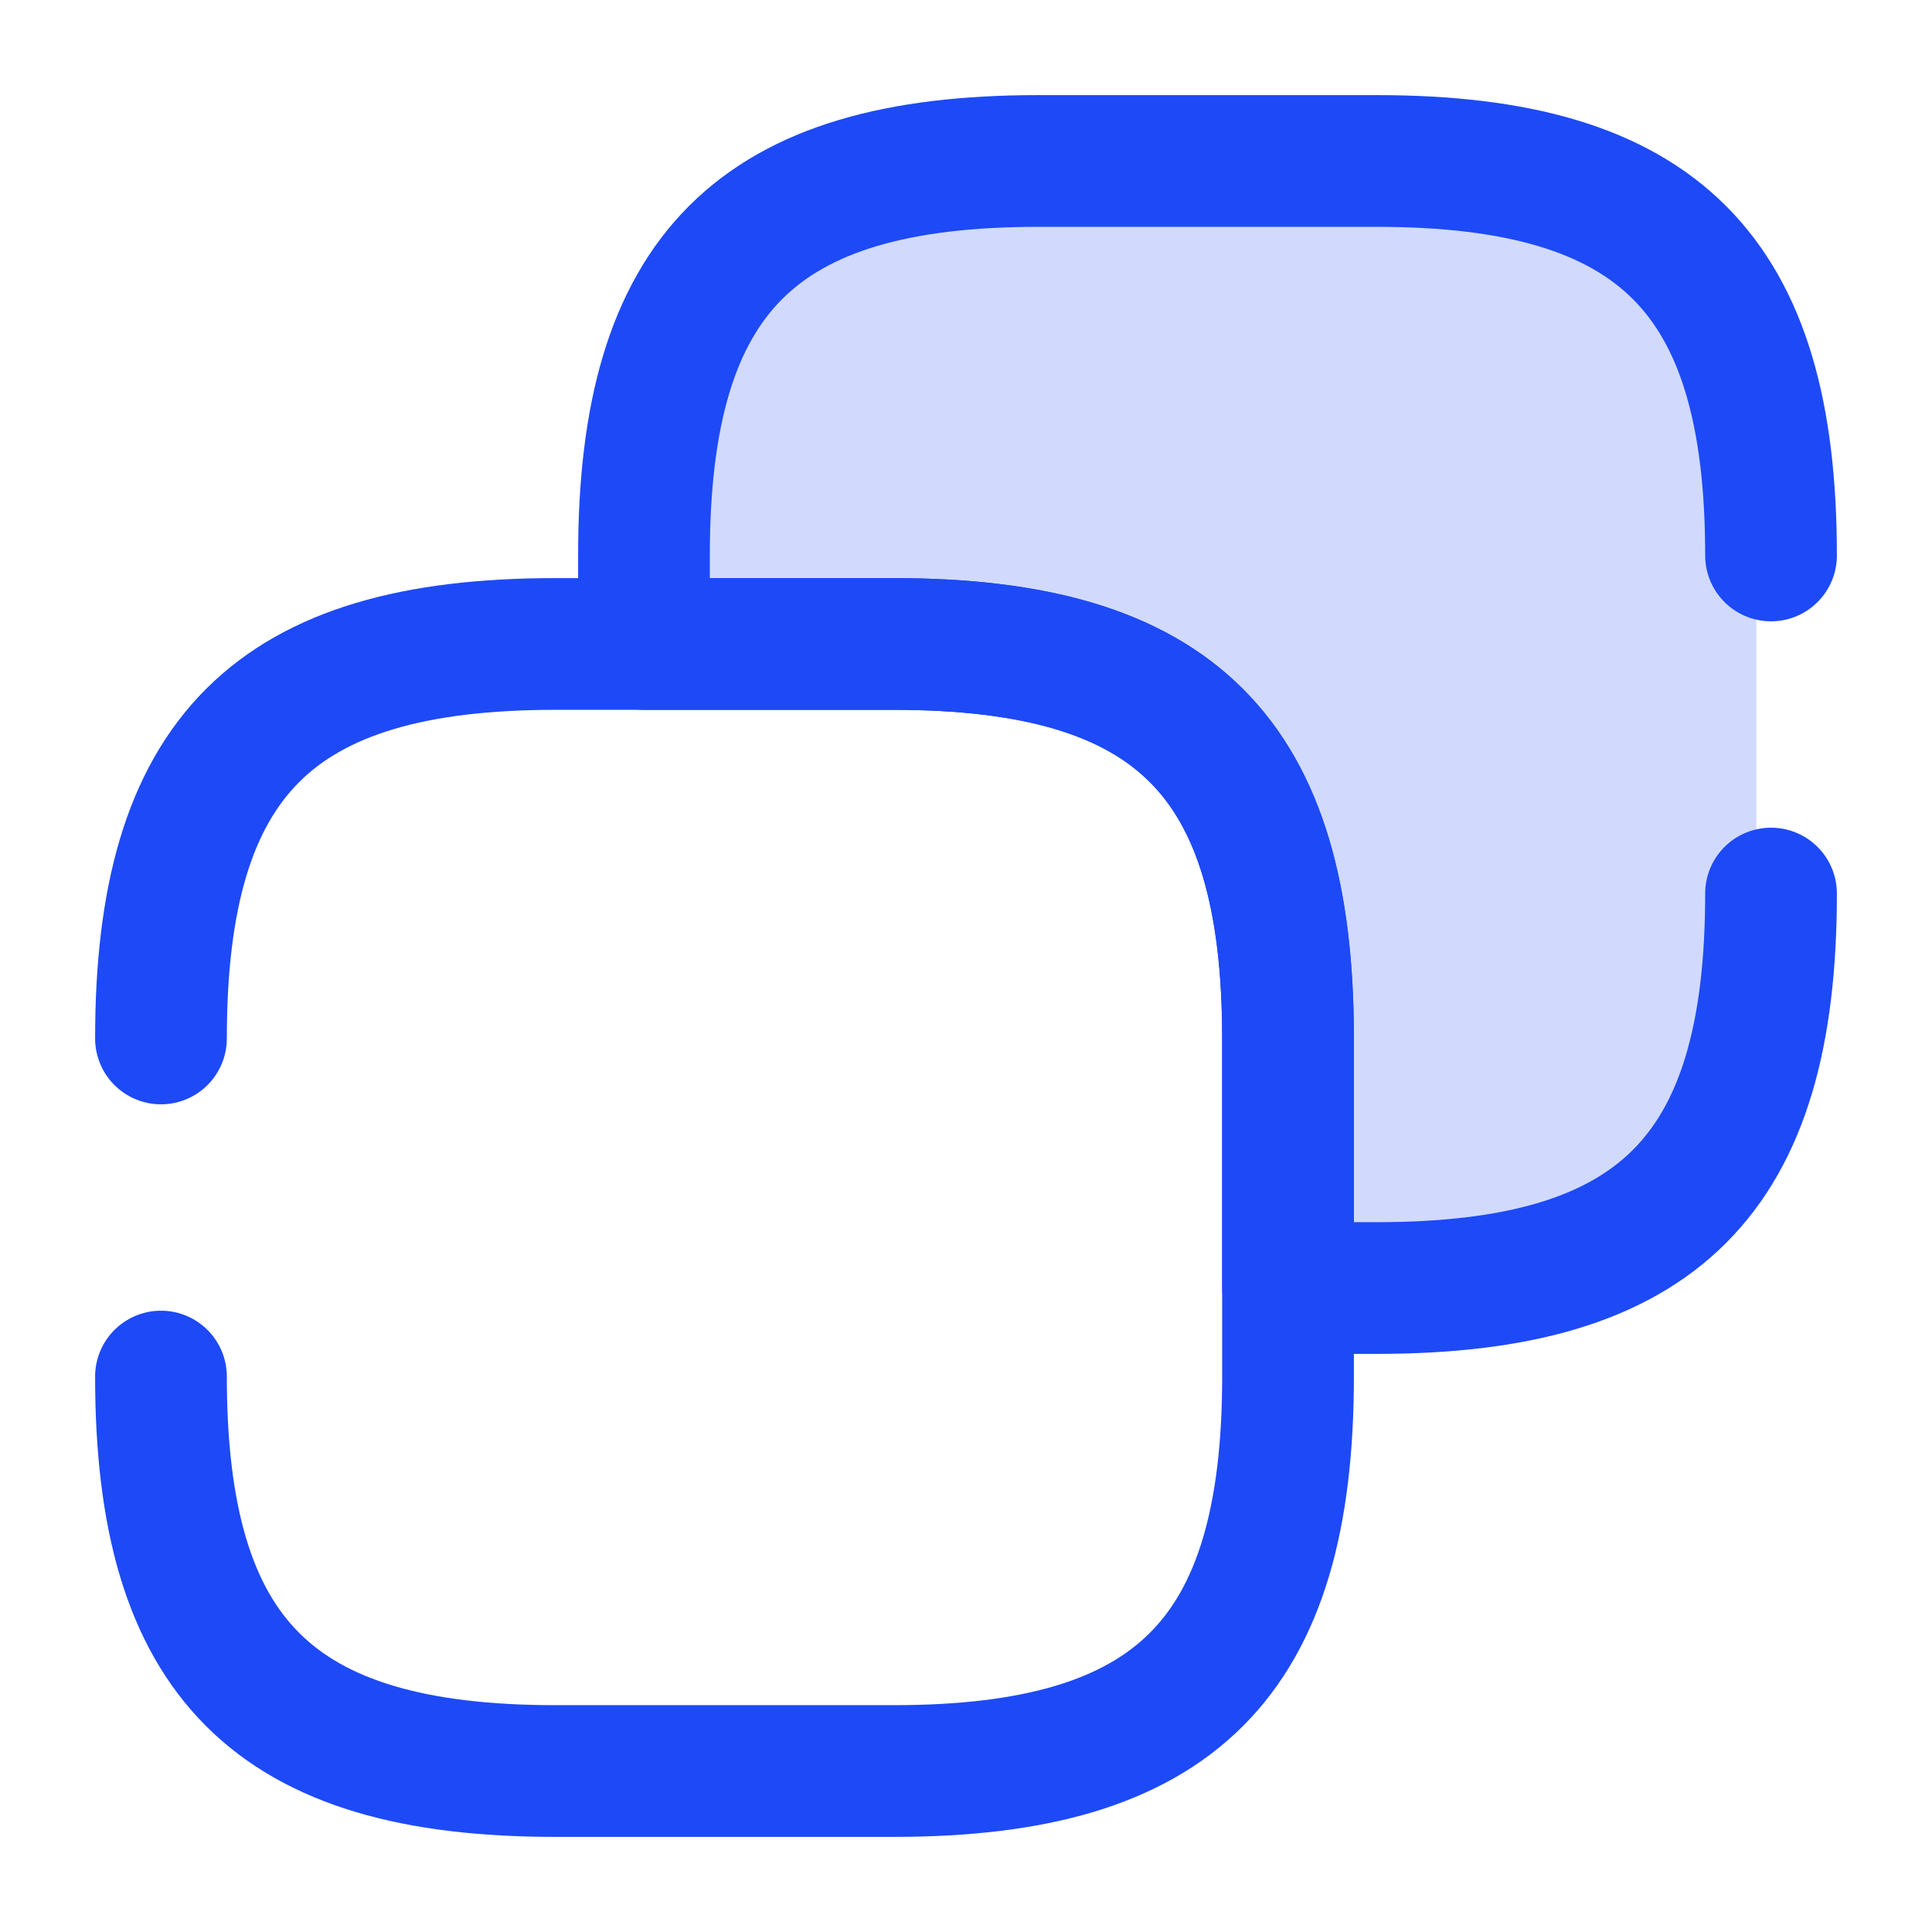 <svg width="22" height="22" viewBox="0 0 22 22" fill="none" xmlns="http://www.w3.org/2000/svg">
<path opacity="0.2" d="M20 11V5.5L19 3L17 2H10.5L8.5 3L7.5 5.5V7.5H11.5L13.5 8L14.5 11L15 14.5H16H18.5L19.5 13L20 11Z" fill="#1D4AF6"/>
<path d="M1.833 11.825C1.833 8.617 3.117 7.333 6.325 7.333H10.175C13.383 7.333 14.667 8.617 14.667 11.825V15.675C14.667 18.883 13.383 20.167 10.175 20.167H6.325C3.117 20.167 1.833 18.883 1.833 15.675" stroke="#1D4AF6" stroke-width="1.5" stroke-linecap="round" stroke-linejoin="round"/>
<path d="M20.167 10.175C20.167 13.383 18.884 14.667 15.675 14.667H14.667V11.825C14.667 8.617 13.383 7.333 10.175 7.333H7.333V6.325C7.333 3.117 8.617 1.833 11.825 1.833H15.675C18.884 1.833 20.167 3.117 20.167 6.325" stroke="#1D4AF6" stroke-width="1.5" stroke-linecap="round" stroke-linejoin="round"/>
</svg>
